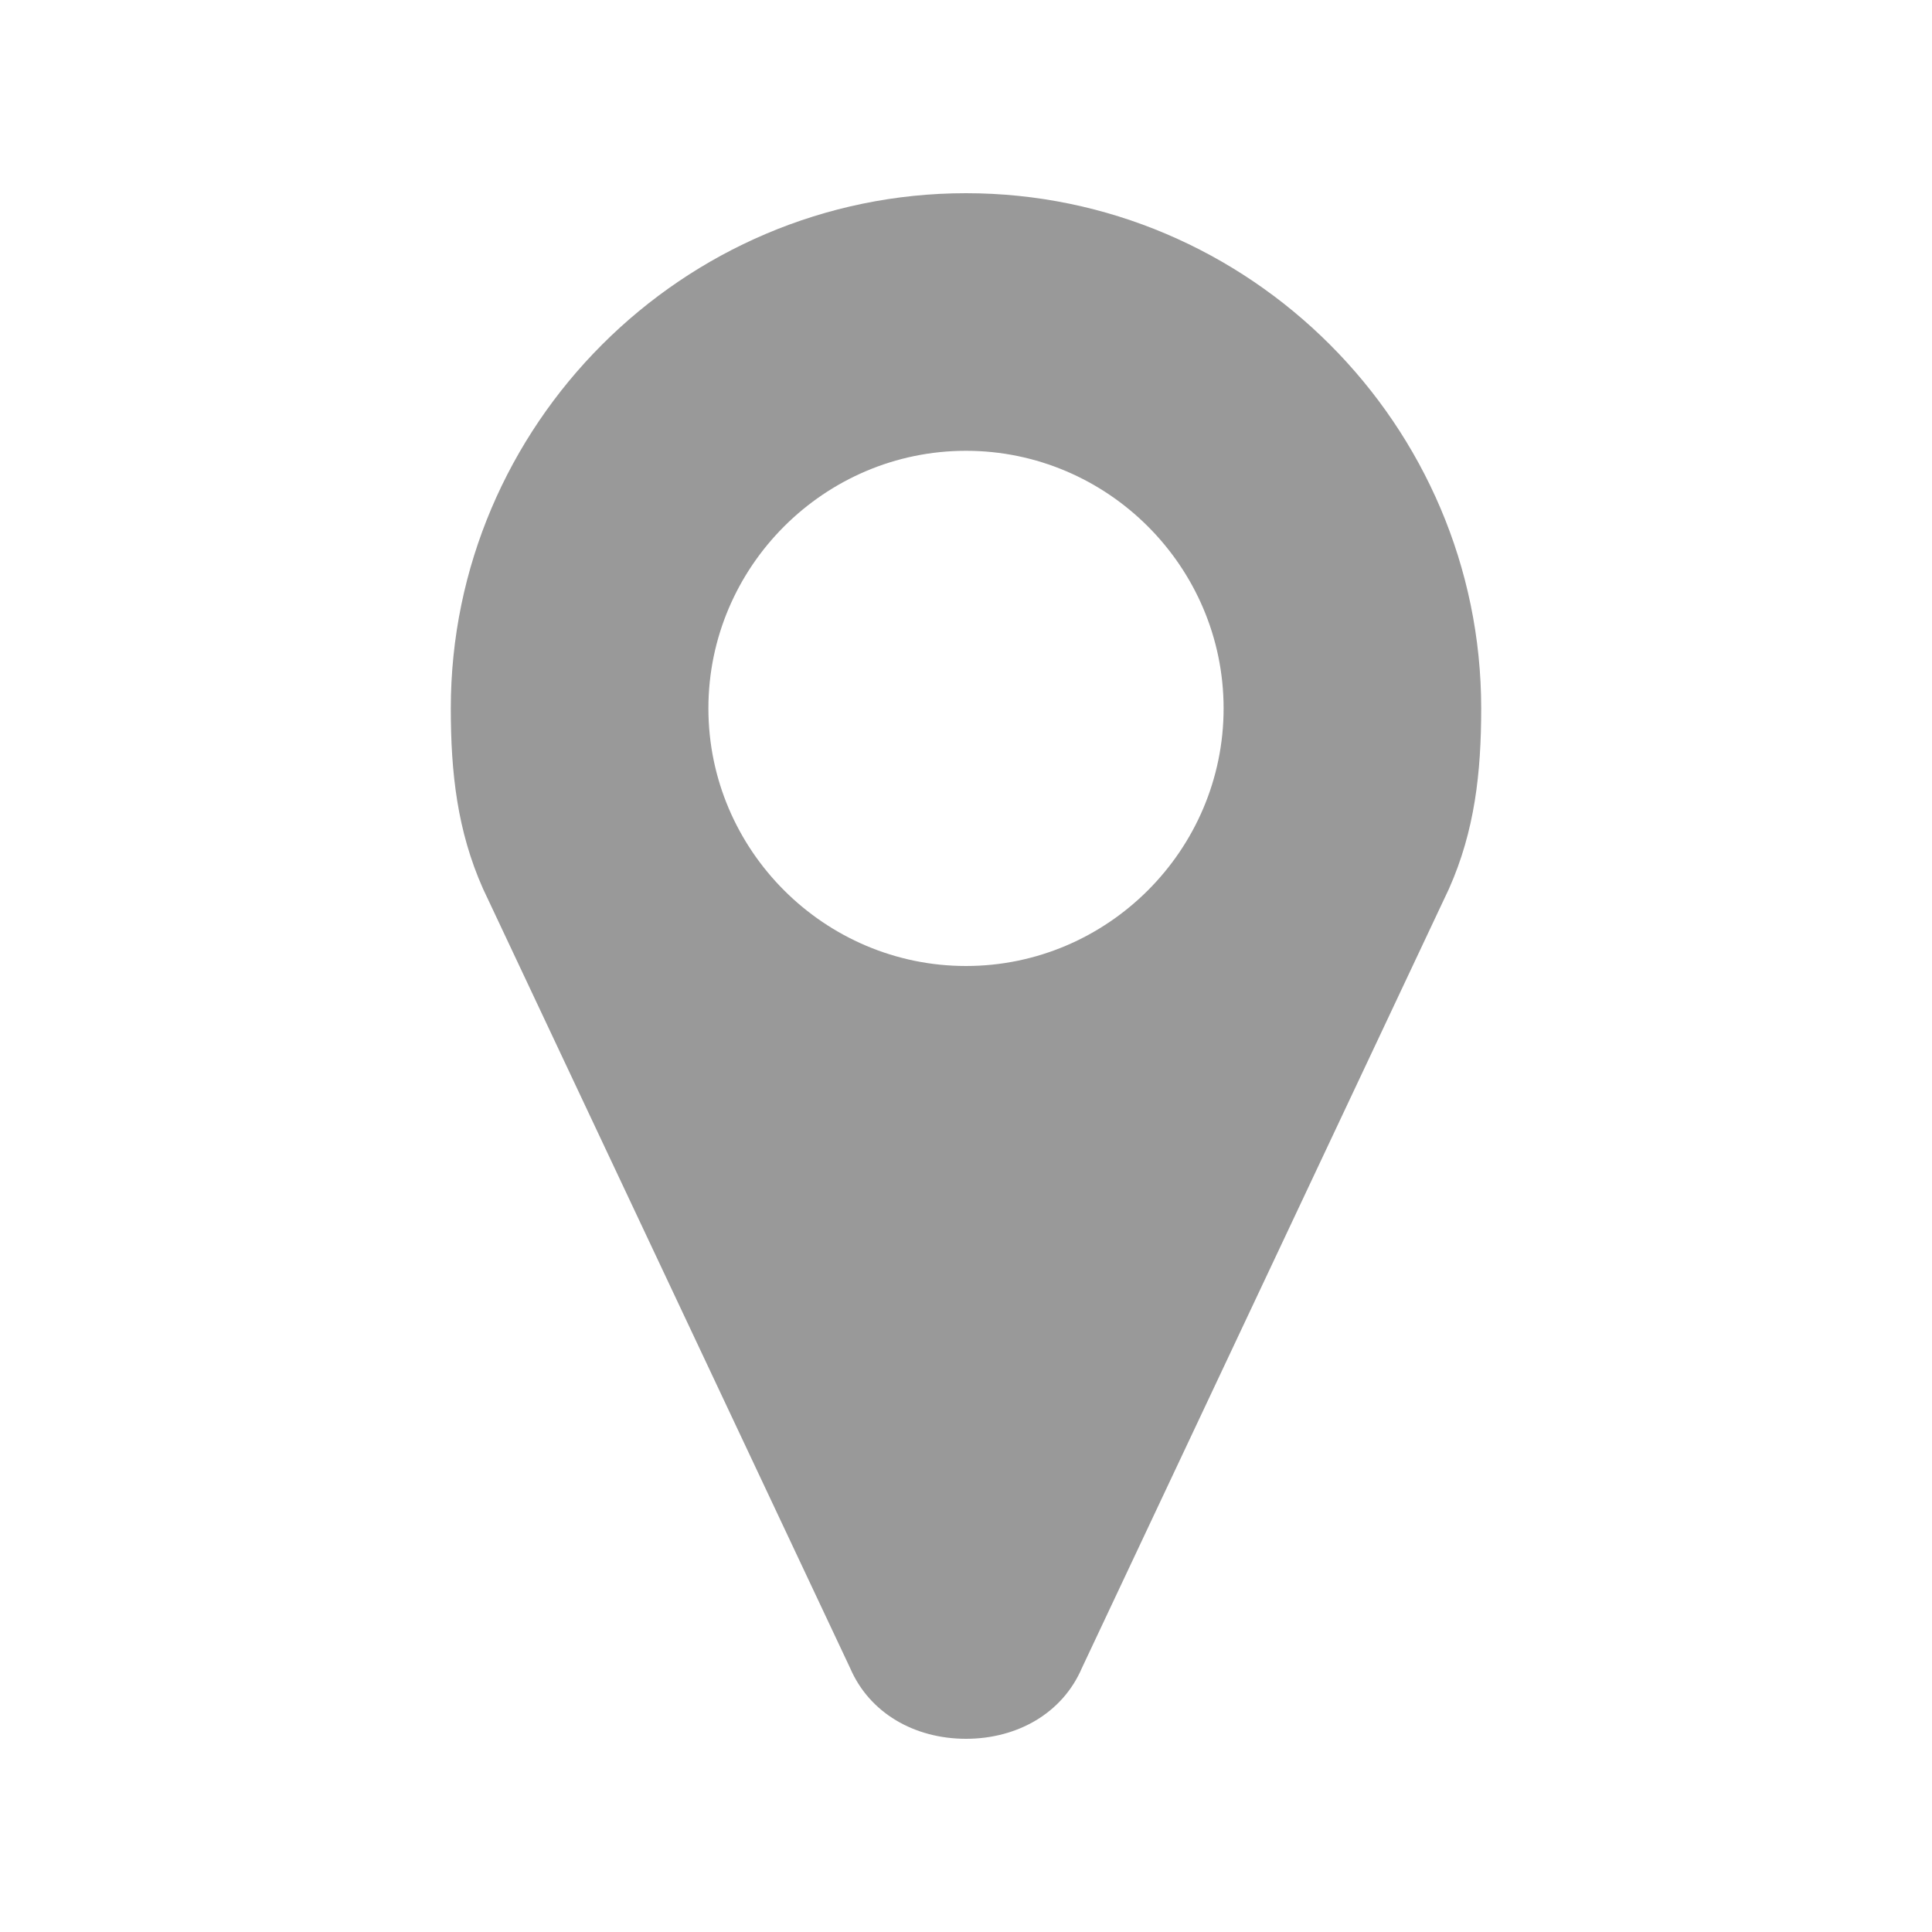 <?xml version="1.0" encoding="utf-8"?>
<!-- Generator: Adobe Illustrator 17.1.0, SVG Export Plug-In . SVG Version: 6.00 Build 0)  -->
<!DOCTYPE svg PUBLIC "-//W3C//DTD SVG 1.1//EN" "http://www.w3.org/Graphics/SVG/1.1/DTD/svg11.dtd">
<svg version="1.1" id="Layer_1" xmlns:x="http://ns.adobe.com/Extensibility/1.0/" xmlns:i="http://ns.adobe.com/AdobeIllustrator/10.0/" xmlns:graph="http://ns.adobe.com/Graphs/1.0/"
	 xmlns="http://www.w3.org/2000/svg" xmlns:xlink="http://www.w3.org/1999/xlink" xmlns:a="http://ns.adobe.com/AdobeSVGViewerExtensions/3.0/"
	 x="0px" y="0px" viewBox="0 0 30 30" enable-background="new 0 0 30 30" xml:space="preserve">
<g>
	<path fill="#999999" d="M22.5,13.8l-5.7,12.1c-0.3,0.7-1,1.1-1.8,1.1s-1.5-0.4-1.8-1.1L7.5,13.8C7.1,12.9,7,12,7,11
		c0-4.4,3.6-8,8-8s8,3.6,8,8C23,12,22.9,12.9,22.5,13.8z M15,7c-2.2,0-4,1.8-4,4s1.8,4,4,4s4-1.8,4-4S17.2,7,15,7z"/>
</g>
</svg>
